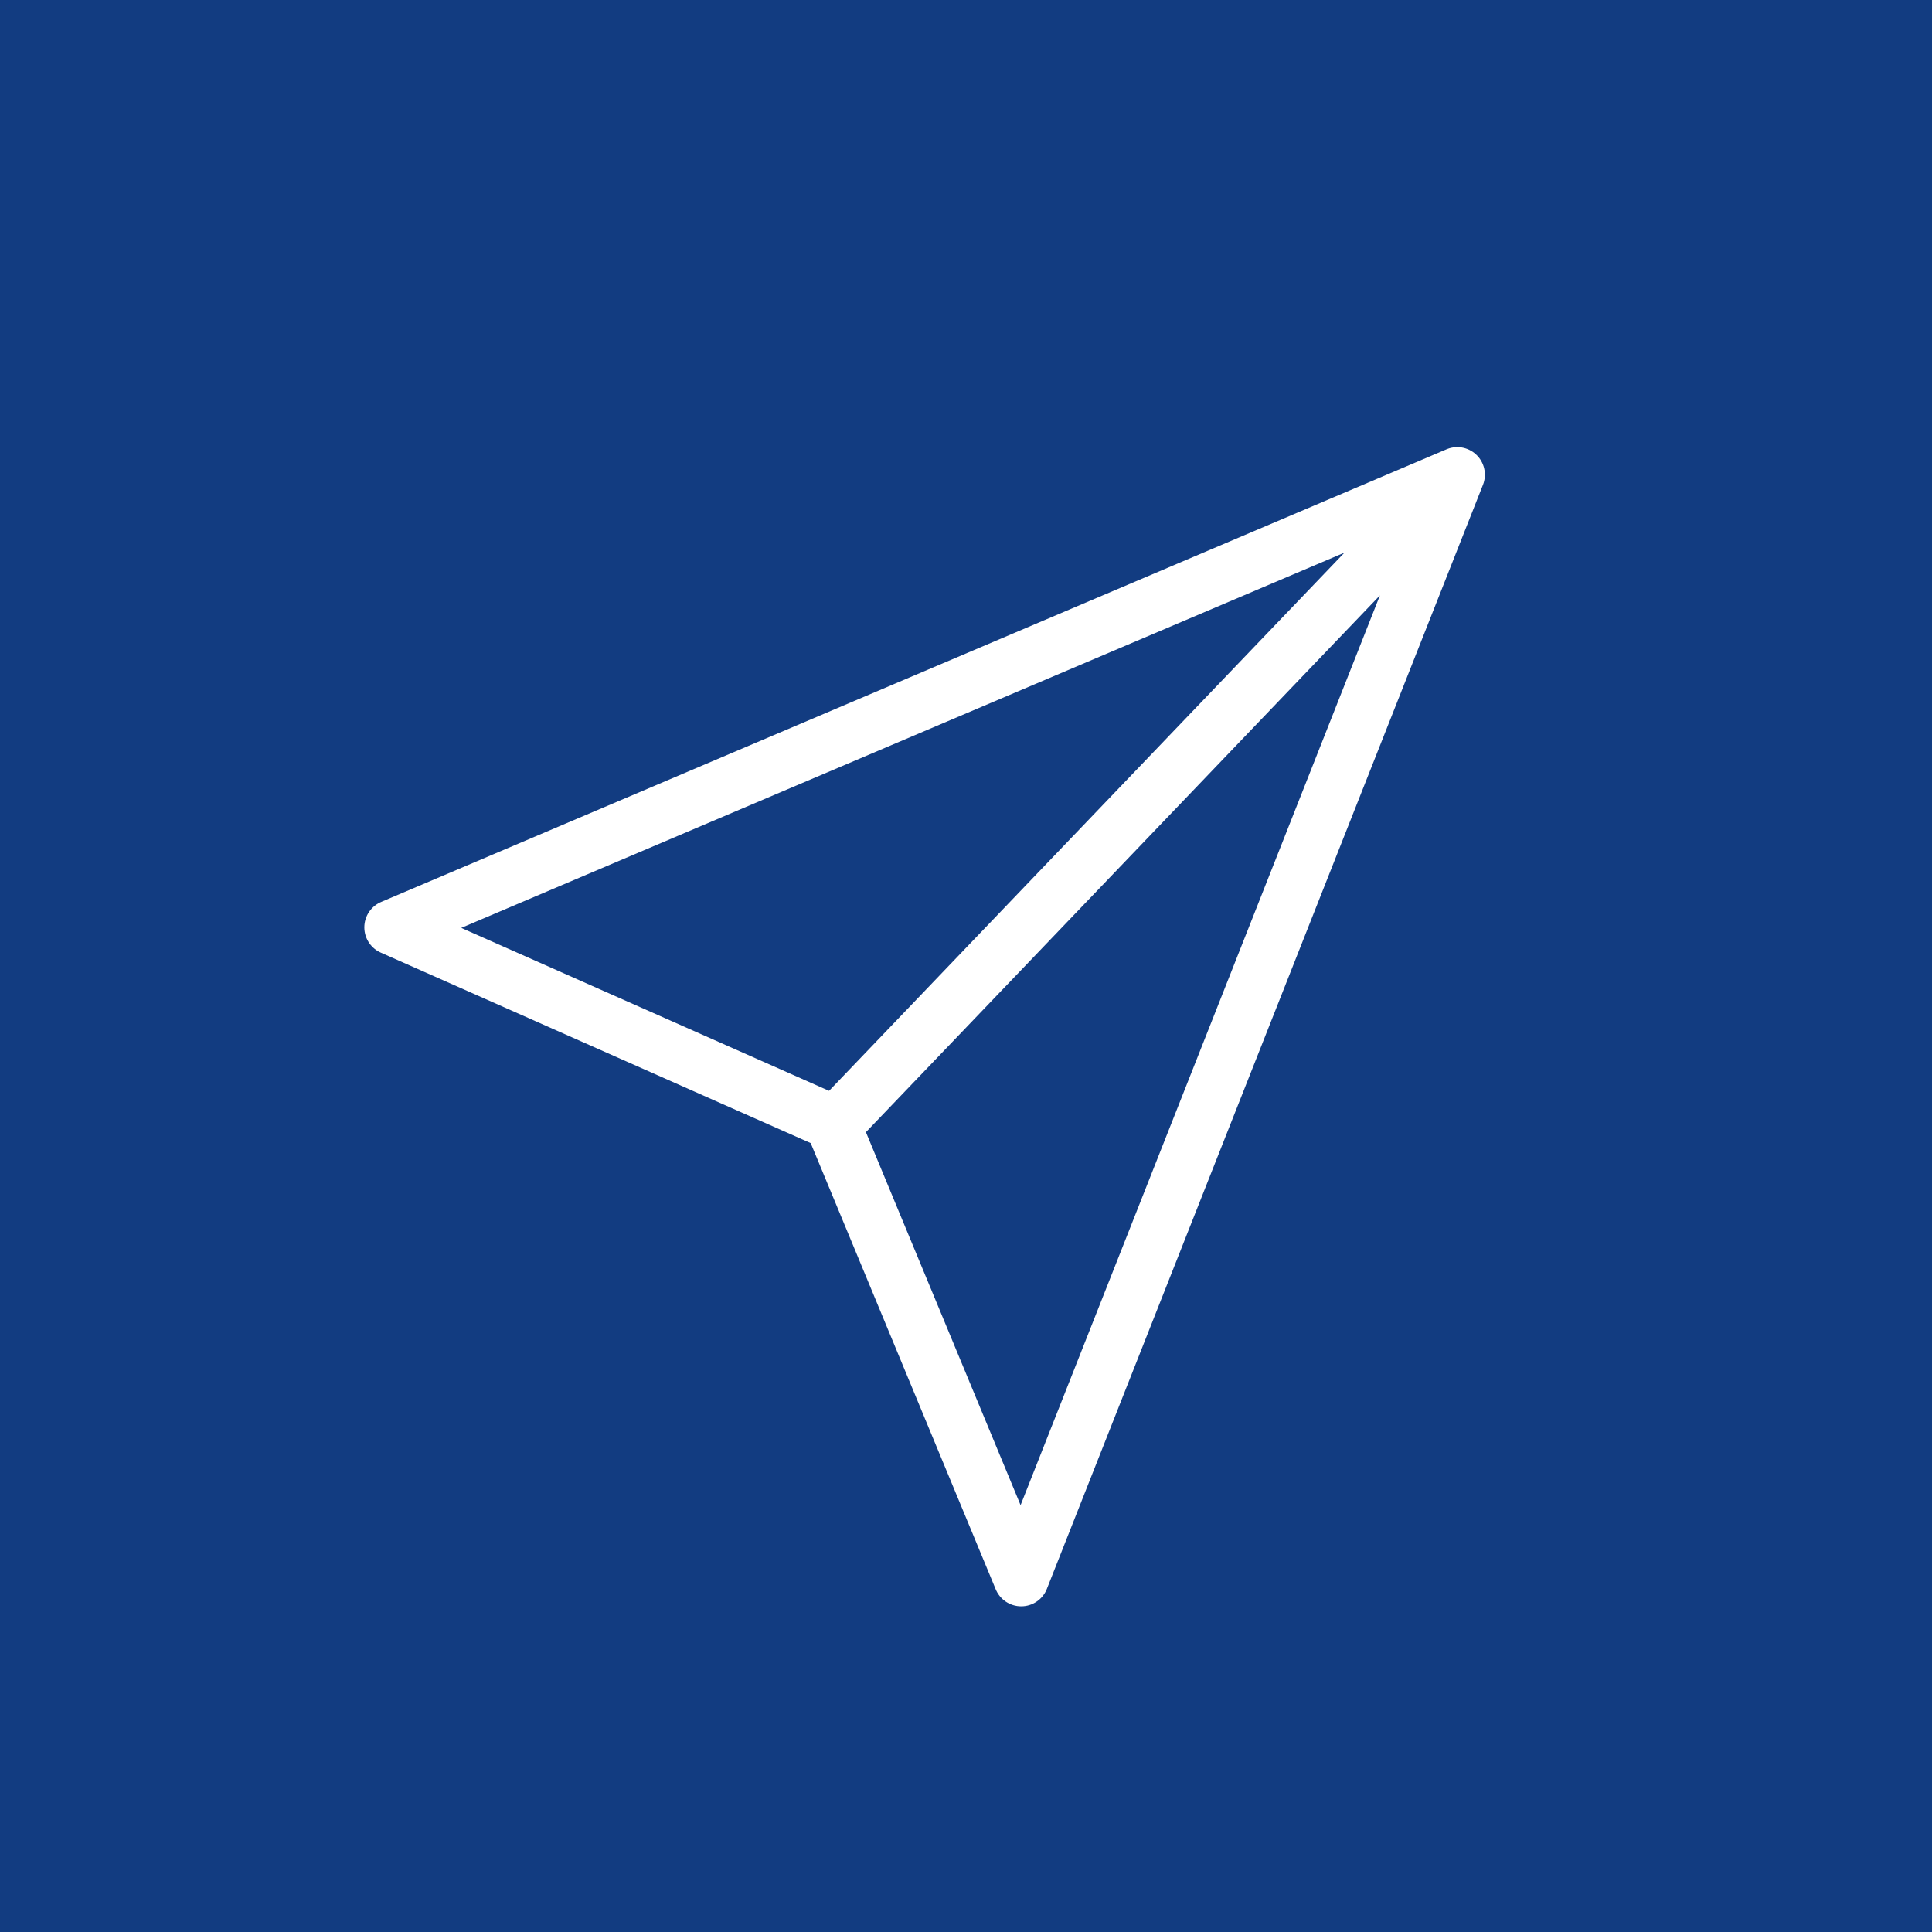 <svg viewBox="0 0 35 35" xmlns="http://www.w3.org/2000/svg" xmlns:xlink="http://www.w3.org/1999/xlink"><rect x="0" y="0" width="35" height="35" fill="#808080" stroke="none"/><clipPath id="a"><path d="m0 0h35v35h-35z"/></clipPath><g clip-path="url(#a)"><path d="m0 0h35v35h-35z" fill="#123c81"/><path d="m26.4 8.6-19.3 8.2 7.9 3.5m11.4-11.7-7.9 20-3.4-8.2m11.3-11.8-11.3 11.8" fill="none" stroke="#fff" stroke-linecap="round" stroke-linejoin="round"/></g></svg>